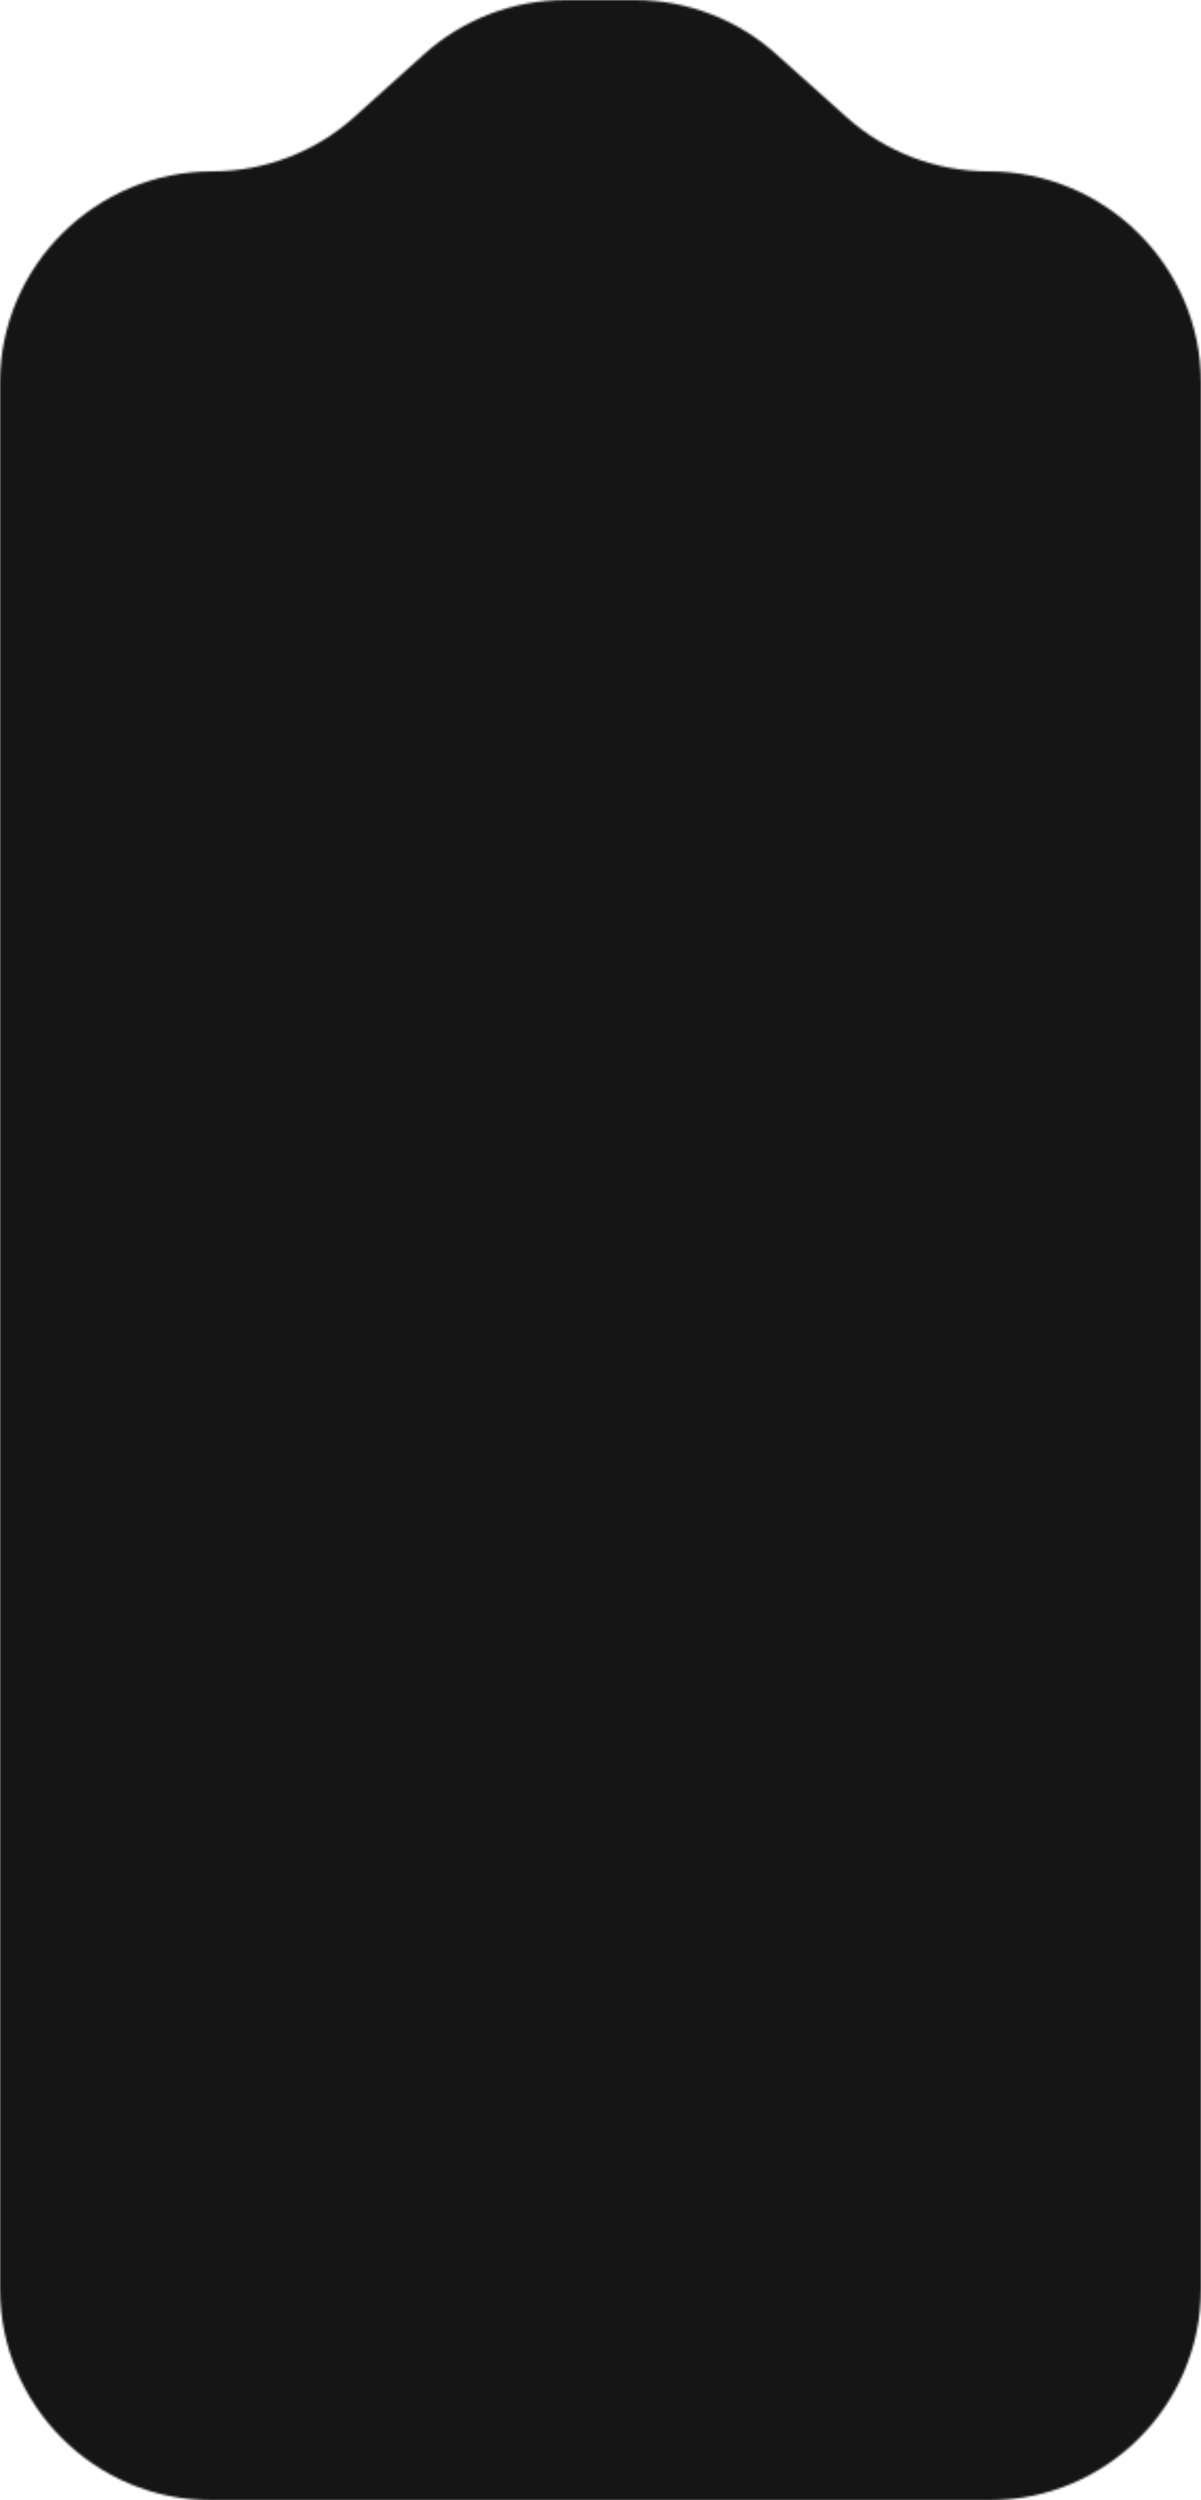 <?xml version="1.0" encoding="UTF-8"?> <svg xmlns="http://www.w3.org/2000/svg" width="568" height="1182" viewBox="0 0 568 1182" fill="none"> <mask id="mask0_146_359" style="mask-type:alpha" maskUnits="userSpaceOnUse" x="0" y="0" width="568" height="1182"> <path d="M568 1082C568 1137.23 523.228 1182 468 1182L100 1182C44.771 1182 -0 1137.23 -0 1082L-3.45601e-05 181C-2.97319e-05 125.771 45.224 81 100.453 81V81C125.157 81 149.16 71.856 167.523 55.329L200.477 25.671C218.84 9.144 242.669 -2.84413e-05 267.374 -2.62816e-05L300.284 -2.34045e-05C324.894 -2.1253e-05 348.639 9.074 366.976 25.487L400.524 55.513C418.861 71.925 442.823 81 467.433 81V81C522.661 81 568 125.771 568 181L568 1082Z" fill="#151515"></path> </mask> <g mask="url(#mask0_146_359)"> <rect x="575" y="1182" width="577" height="1626" rx="40" transform="rotate(-180 575 1182)" fill="#151515"></rect> </g> </svg> 
